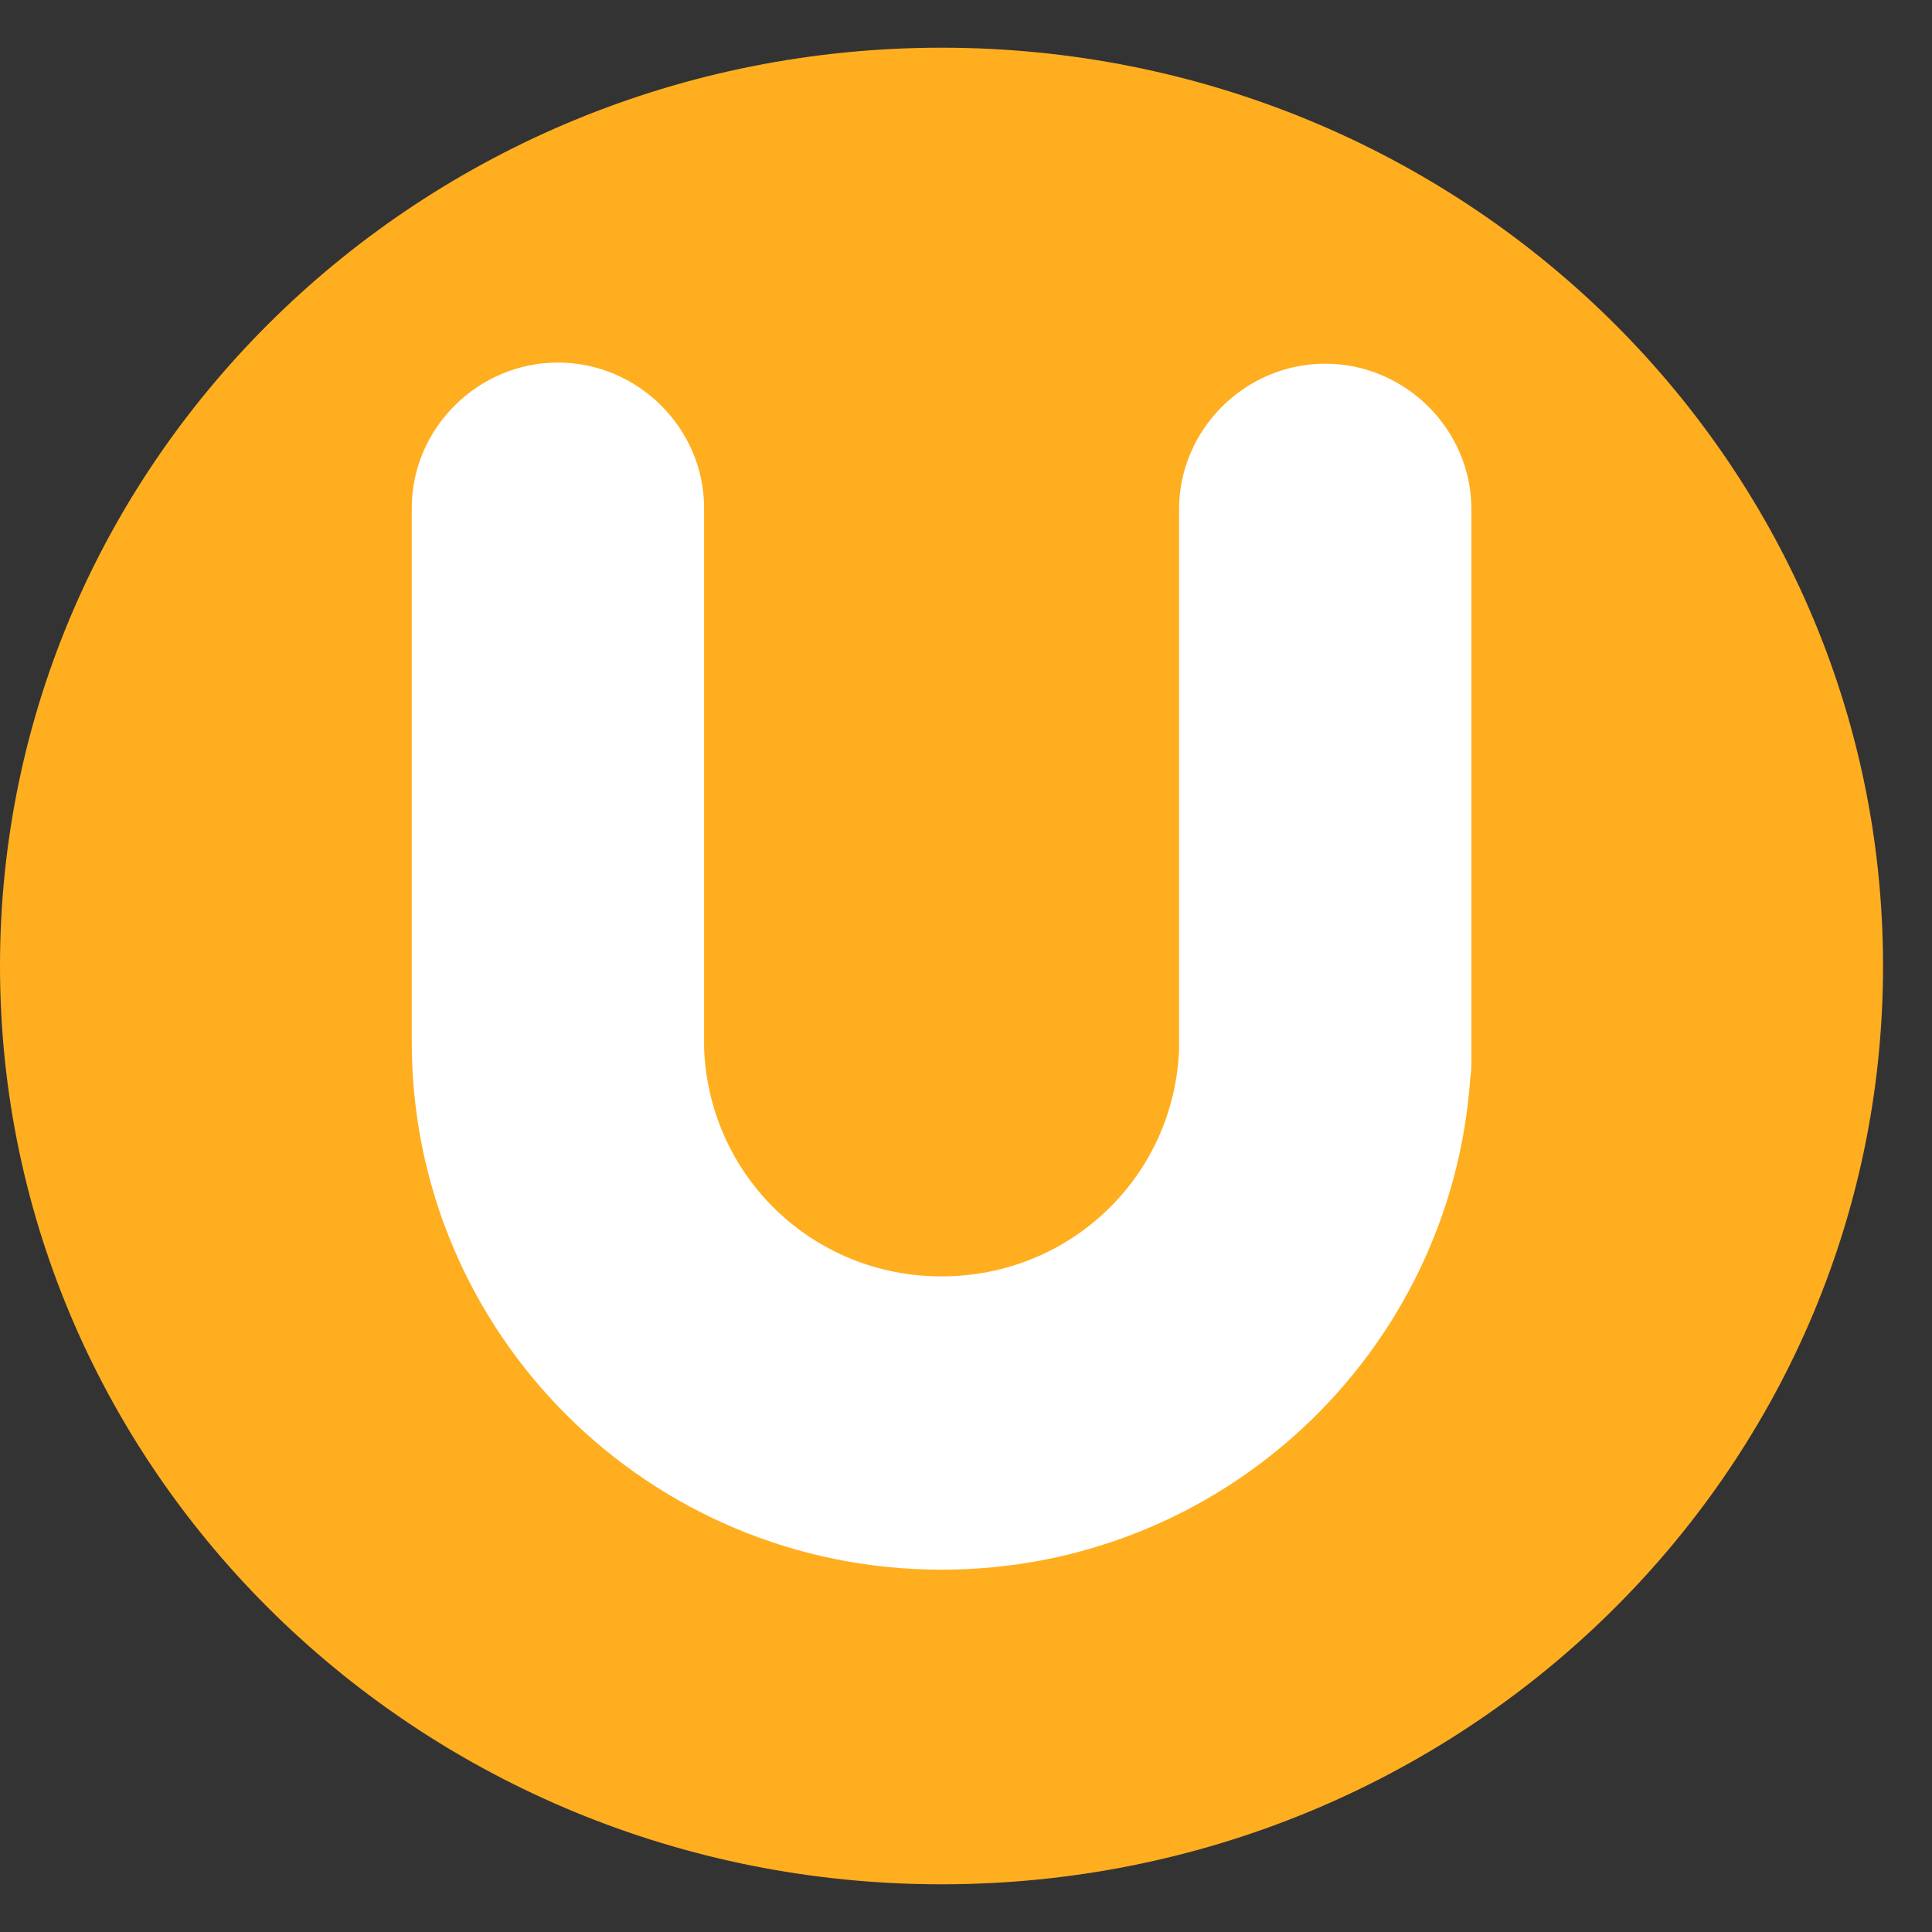 <svg width="32" height="32" viewBox="0 0 32 32" fill="none" xmlns="http://www.w3.org/2000/svg">
<rect x="0" y="0" width="32" height="32" fill="#333333" stroke="none"/>
<path d="M15.595 31.21C24.207 31.21 31.189 24.4 31.189 16C31.189 7.6 24.207 0.79 15.595 0.79C6.982 0.79 0 7.6 0 16C0 24.4 6.982 31.21 15.595 31.21Z" fill="#FFAE1F"/>
<path d="M19.529 17.378V8.434C19.529 7.114 20.623 6.024 21.95 6.024C23.277 6.024 24.371 7.114 24.371 8.434V17.542C24.371 17.655 24.371 17.74 24.354 17.841L24.353 17.853C24.037 22.407 20.244 25.999 15.596 25.999C10.743 25.999 6.82 22.092 6.82 17.26V8.415C6.82 7.095 7.914 6.005 9.241 6.005C10.568 6.005 11.662 7.095 11.662 8.415V17.354L11.662 17.359C11.74 19.473 13.454 21.141 15.596 21.141C17.737 21.141 19.451 19.473 19.529 17.378Z" fill="white"/>
</svg>

